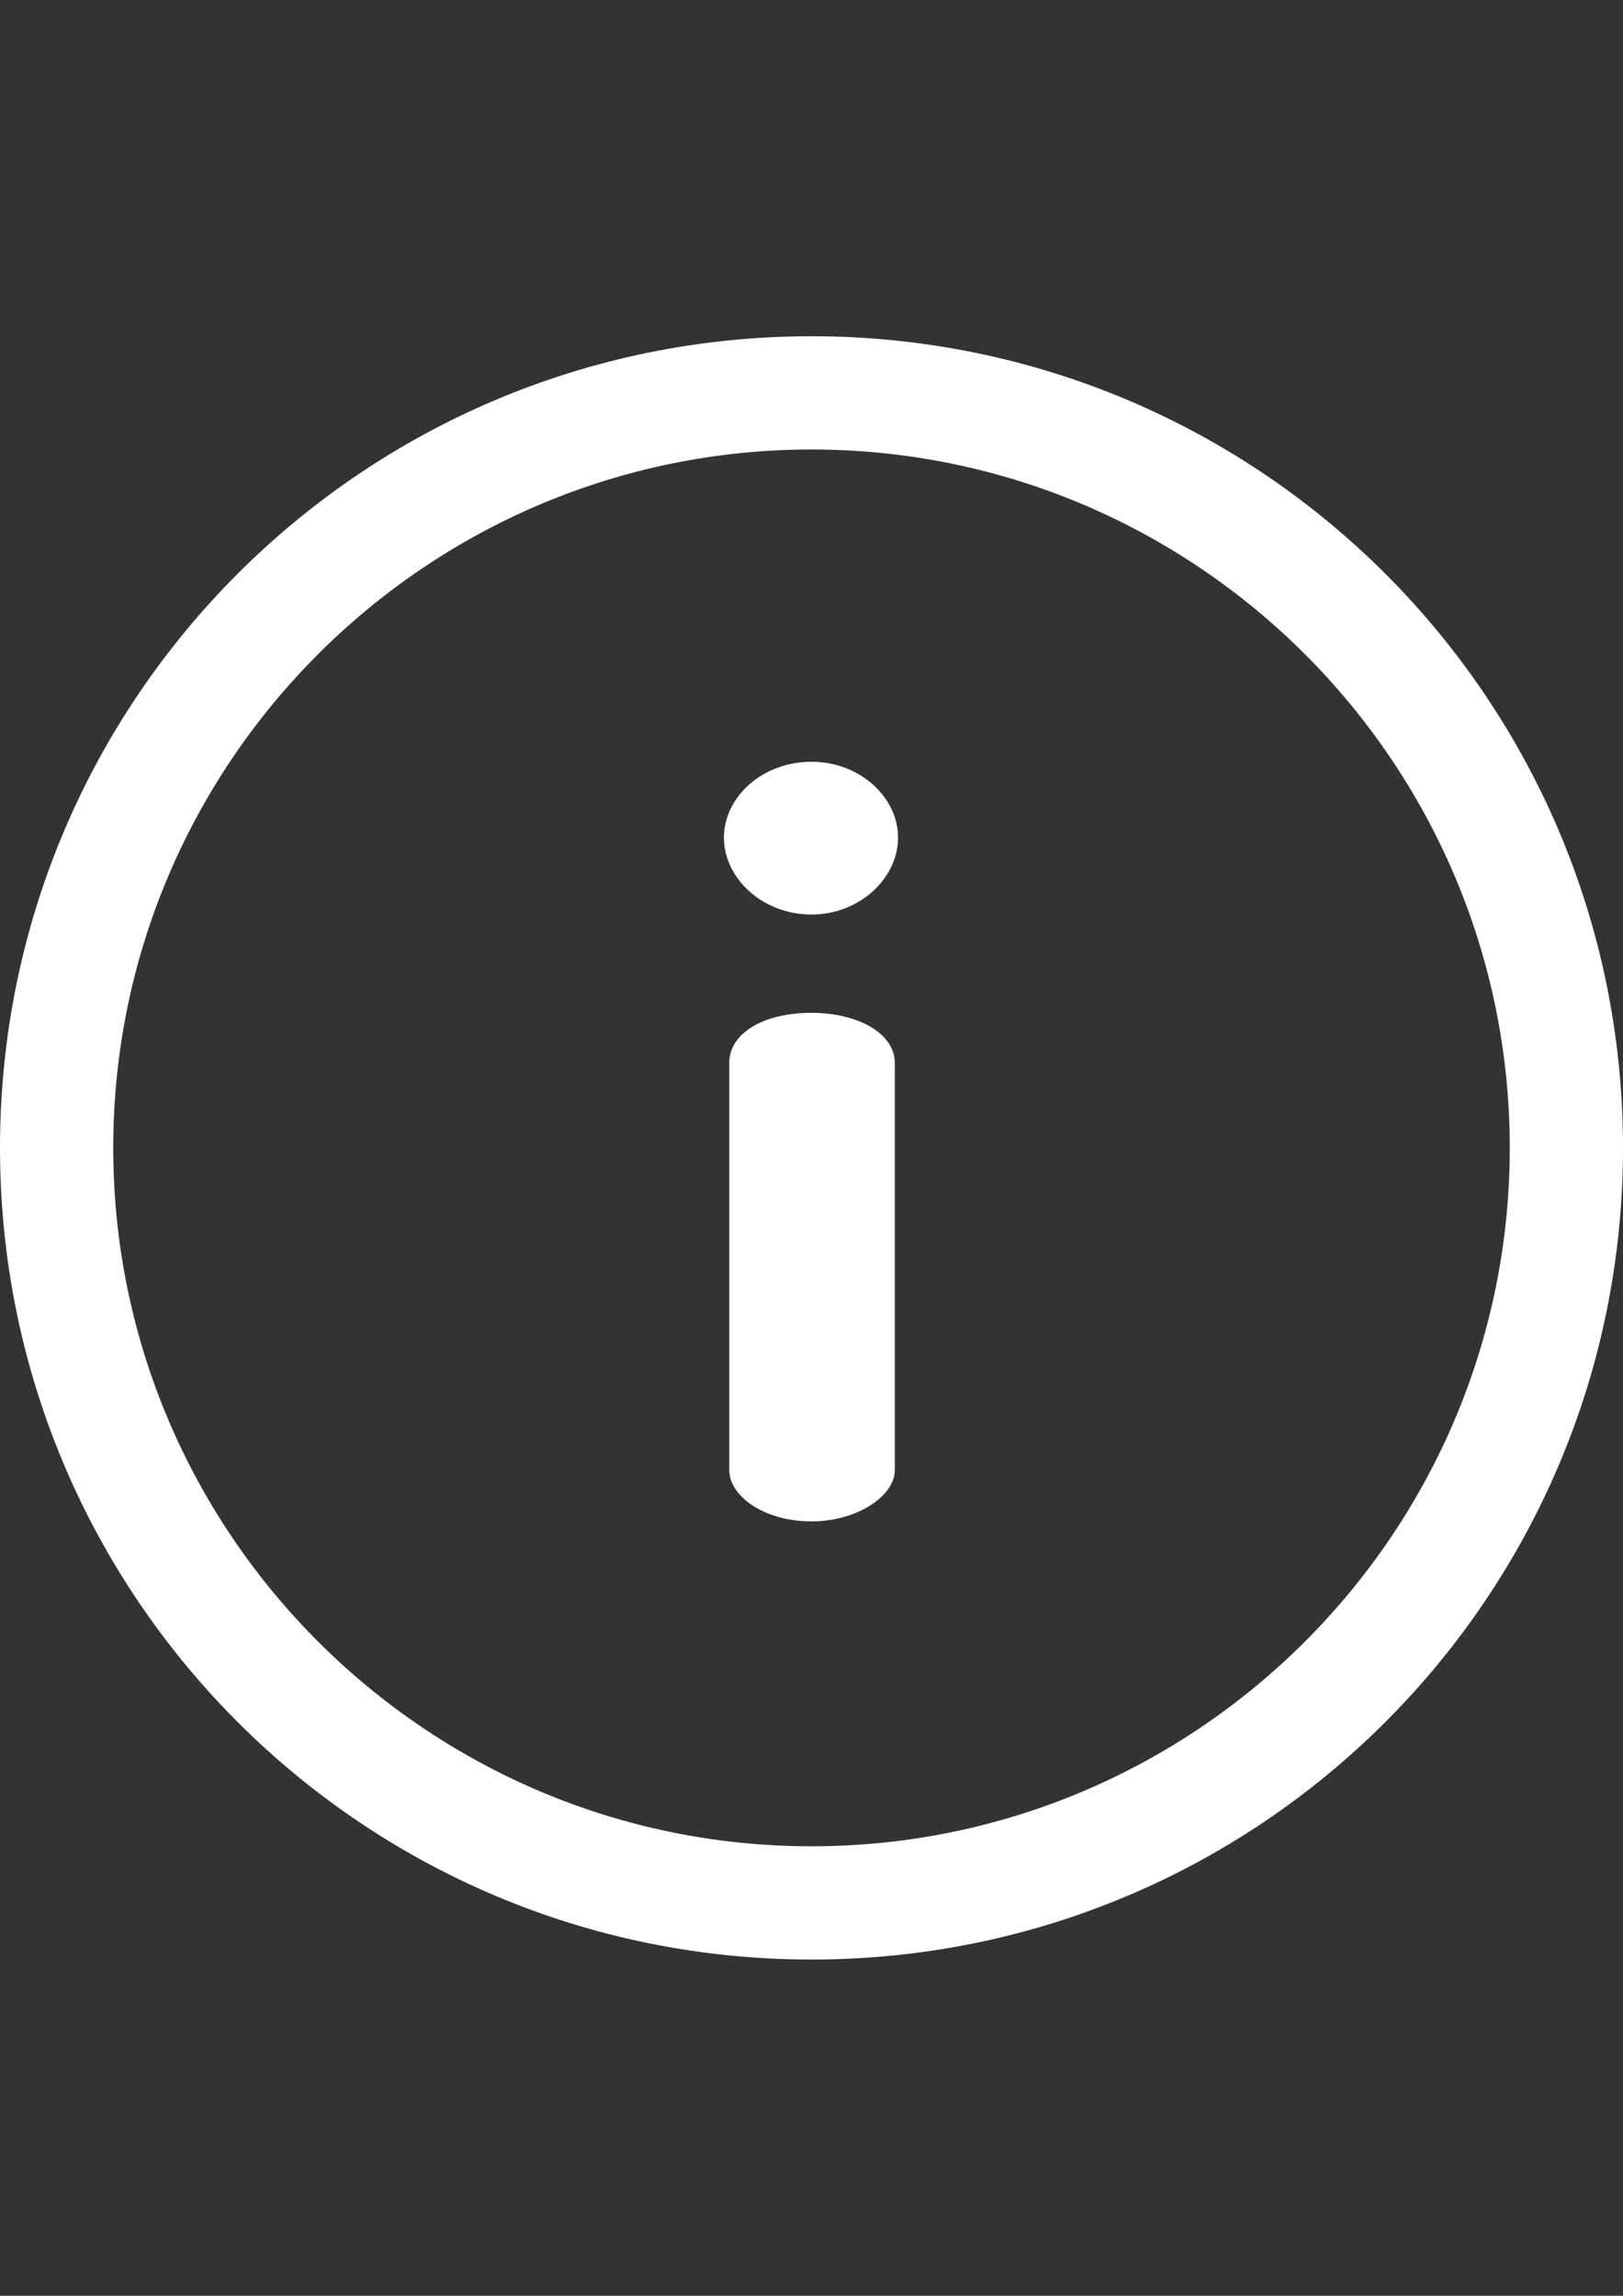 <?xml version="1.0" encoding="utf-8"?>
<!-- Generator: Adobe Illustrator 14.0.0, SVG Export Plug-In . SVG Version: 6.00 Build 43363)  -->
<!DOCTYPE svg PUBLIC "-//W3C//DTD SVG 1.1//EN" "http://www.w3.org/Graphics/SVG/1.1/DTD/svg11.dtd">
<svg version="1.1" id="Layer_1" xmlns="http://www.w3.org/2000/svg" xmlns:xlink="http://www.w3.org/1999/xlink" x="0px" y="0px"
	 width="595.28px" height="841.891px" viewBox="0 0 595.28 841.891" enable-background="new 0 0 595.28 841.891"
	 xml:space="preserve">
<rect x="0" y="0" width="595.28" height="841.891" fill="#333333" stroke="none"/>
<g>
	<g>
		<path fill="#FFFFFF" d="M297.64,123.305C133.135,123.305,0,256.425,0,420.945c0,164.503,133.12,297.641,297.64,297.641
			c164.505,0,297.64-133.12,297.64-297.641C595.28,256.442,462.161,123.305,297.64,123.305z M297.64,677.054
			c-141.219,0-256.109-114.89-256.109-256.109s114.89-256.108,256.109-256.108c141.218,0,256.109,114.889,256.109,256.108
			S438.858,677.054,297.64,677.054z"/>
	</g>
</g>
<g>
	<g>
		<path fill="#FFFFFF" d="M297.647,371.413c-17.631,0-30.167,7.445-30.167,18.415v149.269c0,9.404,12.537,18.805,30.167,18.805
			c16.846,0,30.557-9.4,30.557-18.805V389.825C328.204,378.857,314.493,371.413,297.647,371.413z"/>
	</g>
</g>
<g>
	<g>
		<path fill="#FFFFFF" d="M297.647,279.343c-18.022,0-32.125,12.929-32.125,27.817s14.104,28.209,32.125,28.209
			c17.631,0,31.735-13.32,31.735-28.209S315.276,279.343,297.647,279.343z"/>
	</g>
</g>
</svg>
